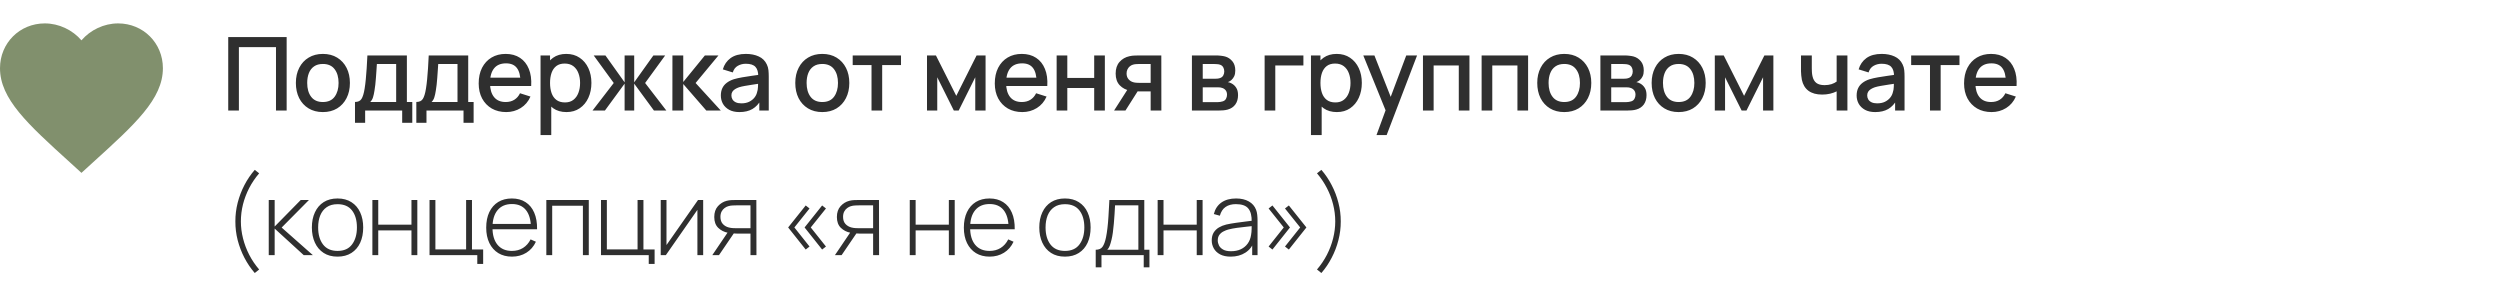 <?xml version="1.0" encoding="UTF-8"?> <svg xmlns="http://www.w3.org/2000/svg" width="294" height="34" viewBox="0 0 294 34" fill="none"><path d="M9.579 20.329L8.19 19.064C3.257 14.591 0 11.631 0 8.02C0 5.06 2.318 2.752 5.268 2.752C6.935 2.752 8.535 3.528 9.579 4.744C10.623 3.528 12.222 2.752 13.889 2.752C16.839 2.752 19.157 5.06 19.157 8.02C19.157 11.631 15.901 14.591 10.968 19.064L9.579 20.329Z" fill="#81906D"></path><path d="M26.84 13V4.36H33.71V13H32.456V5.542H28.094V13H26.84ZM37.969 13.18C37.321 13.18 36.759 13.034 36.283 12.742C35.807 12.45 35.439 12.048 35.179 11.536C34.923 11.02 34.795 10.426 34.795 9.754C34.795 9.078 34.927 8.484 35.191 7.972C35.455 7.456 35.825 7.056 36.301 6.772C36.777 6.484 37.333 6.34 37.969 6.34C38.617 6.34 39.179 6.486 39.655 6.778C40.131 7.07 40.499 7.472 40.759 7.984C41.019 8.496 41.149 9.086 41.149 9.754C41.149 10.43 41.017 11.026 40.753 11.542C40.493 12.054 40.125 12.456 39.649 12.748C39.173 13.036 38.613 13.18 37.969 13.18ZM37.969 11.998C38.589 11.998 39.051 11.79 39.355 11.374C39.663 10.954 39.817 10.414 39.817 9.754C39.817 9.078 39.661 8.538 39.349 8.134C39.041 7.726 38.581 7.522 37.969 7.522C37.549 7.522 37.203 7.618 36.931 7.81C36.659 7.998 36.457 8.26 36.325 8.596C36.193 8.928 36.127 9.314 36.127 9.754C36.127 10.434 36.283 10.978 36.595 11.386C36.907 11.794 37.365 11.998 37.969 11.998ZM41.747 14.44V11.992C42.103 11.992 42.357 11.874 42.509 11.638C42.665 11.398 42.789 10.992 42.881 10.42C42.937 10.072 42.983 9.702 43.019 9.31C43.059 8.918 43.093 8.494 43.121 8.038C43.149 7.578 43.177 7.072 43.205 6.52H47.849V11.992H48.485V14.44H47.297V13H42.941V14.44H41.747ZM43.541 11.992H46.589V7.528H44.321C44.305 7.792 44.287 8.064 44.267 8.344C44.251 8.624 44.231 8.902 44.207 9.178C44.187 9.454 44.163 9.718 44.135 9.97C44.107 10.222 44.075 10.45 44.039 10.654C43.991 10.97 43.933 11.234 43.865 11.446C43.801 11.658 43.693 11.84 43.541 11.992ZM48.96 14.44V11.992C49.316 11.992 49.57 11.874 49.722 11.638C49.878 11.398 50.002 10.992 50.094 10.42C50.15 10.072 50.196 9.702 50.232 9.31C50.272 8.918 50.306 8.494 50.334 8.038C50.362 7.578 50.39 7.072 50.418 6.52H55.062V11.992H55.698V14.44H54.51V13H50.154V14.44H48.96ZM50.754 11.992H53.802V7.528H51.534C51.518 7.792 51.5 8.064 51.48 8.344C51.464 8.624 51.444 8.902 51.42 9.178C51.4 9.454 51.376 9.718 51.348 9.97C51.32 10.222 51.288 10.45 51.252 10.654C51.204 10.97 51.146 11.234 51.078 11.446C51.014 11.658 50.906 11.84 50.754 11.992ZM59.527 13.18C58.883 13.18 58.317 13.04 57.829 12.76C57.345 12.476 56.967 12.082 56.695 11.578C56.427 11.07 56.293 10.482 56.293 9.814C56.293 9.106 56.425 8.492 56.689 7.972C56.957 7.452 57.329 7.05 57.805 6.766C58.281 6.482 58.835 6.34 59.467 6.34C60.127 6.34 60.689 6.494 61.153 6.802C61.617 7.106 61.963 7.54 62.191 8.104C62.423 8.668 62.515 9.338 62.467 10.114H61.213V9.658C61.205 8.906 61.061 8.35 60.781 7.99C60.505 7.63 60.083 7.45 59.515 7.45C58.887 7.45 58.415 7.648 58.099 8.044C57.783 8.44 57.625 9.012 57.625 9.76C57.625 10.472 57.783 11.024 58.099 11.416C58.415 11.804 58.871 11.998 59.467 11.998C59.859 11.998 60.197 11.91 60.481 11.734C60.769 11.554 60.993 11.298 61.153 10.966L62.383 11.356C62.131 11.936 61.749 12.386 61.237 12.706C60.725 13.022 60.155 13.18 59.527 13.18ZM57.217 10.114V9.136H61.843V10.114H57.217ZM66.616 13.18C65.996 13.18 65.476 13.03 65.056 12.73C64.636 12.426 64.318 12.016 64.102 11.5C63.886 10.984 63.778 10.402 63.778 9.754C63.778 9.106 63.884 8.524 64.096 8.008C64.312 7.492 64.628 7.086 65.044 6.79C65.464 6.49 65.98 6.34 66.592 6.34C67.2 6.34 67.724 6.49 68.164 6.79C68.608 7.086 68.95 7.492 69.19 8.008C69.43 8.52 69.55 9.102 69.55 9.754C69.55 10.402 69.43 10.986 69.19 11.506C68.954 12.022 68.616 12.43 68.176 12.73C67.74 13.03 67.22 13.18 66.616 13.18ZM63.568 15.88V6.52H64.684V11.182H64.828V15.88H63.568ZM66.442 12.046C66.842 12.046 67.172 11.944 67.432 11.74C67.696 11.536 67.892 11.262 68.02 10.918C68.152 10.57 68.218 10.182 68.218 9.754C68.218 9.33 68.152 8.946 68.02 8.602C67.892 8.258 67.694 7.984 67.426 7.78C67.158 7.576 66.816 7.474 66.4 7.474C66.008 7.474 65.684 7.57 65.428 7.762C65.176 7.954 64.988 8.222 64.864 8.566C64.744 8.91 64.684 9.306 64.684 9.754C64.684 10.202 64.744 10.598 64.864 10.942C64.984 11.286 65.174 11.556 65.434 11.752C65.694 11.948 66.03 12.046 66.442 12.046ZM69.68 13L72.176 9.76L69.818 6.52H71.198L73.454 9.682V6.52H74.582V9.682L76.838 6.52H78.224L75.866 9.76L78.362 13H76.904L74.582 9.838V13H73.454V9.838L71.138 13H69.68ZM79.072 13L79.078 6.52H80.35V9.64L82.894 6.52H84.49L81.802 9.76L84.766 13H83.062L80.35 9.88V13H79.072ZM86.961 13.18C86.481 13.18 86.079 13.092 85.755 12.916C85.431 12.736 85.185 12.5 85.017 12.208C84.853 11.912 84.771 11.588 84.771 11.236C84.771 10.908 84.829 10.62 84.945 10.372C85.061 10.124 85.233 9.914 85.461 9.742C85.689 9.566 85.969 9.424 86.301 9.316C86.589 9.232 86.915 9.158 87.279 9.094C87.643 9.03 88.025 8.97 88.425 8.914C88.829 8.858 89.229 8.802 89.625 8.746L89.169 8.998C89.177 8.49 89.069 8.114 88.845 7.87C88.625 7.622 88.245 7.498 87.705 7.498C87.365 7.498 87.053 7.578 86.769 7.738C86.485 7.894 86.287 8.154 86.175 8.518L85.005 8.158C85.165 7.602 85.469 7.16 85.917 6.832C86.369 6.504 86.969 6.34 87.717 6.34C88.297 6.34 88.801 6.44 89.229 6.64C89.661 6.836 89.977 7.148 90.177 7.576C90.281 7.788 90.345 8.012 90.369 8.248C90.393 8.484 90.405 8.738 90.405 9.01V13H89.295V11.518L89.511 11.71C89.243 12.206 88.901 12.576 88.485 12.82C88.073 13.06 87.565 13.18 86.961 13.18ZM87.183 12.154C87.539 12.154 87.845 12.092 88.101 11.968C88.357 11.84 88.563 11.678 88.719 11.482C88.875 11.286 88.977 11.082 89.025 10.87C89.093 10.678 89.131 10.462 89.139 10.222C89.151 9.982 89.157 9.79 89.157 9.646L89.565 9.796C89.169 9.856 88.809 9.91 88.485 9.958C88.161 10.006 87.867 10.054 87.603 10.102C87.343 10.146 87.111 10.2 86.907 10.264C86.735 10.324 86.581 10.396 86.445 10.48C86.313 10.564 86.207 10.666 86.127 10.786C86.051 10.906 86.013 11.052 86.013 11.224C86.013 11.392 86.055 11.548 86.139 11.692C86.223 11.832 86.351 11.944 86.523 12.028C86.695 12.112 86.915 12.154 87.183 12.154ZM96.699 13.18C96.051 13.18 95.489 13.034 95.013 12.742C94.537 12.45 94.169 12.048 93.909 11.536C93.653 11.02 93.525 10.426 93.525 9.754C93.525 9.078 93.657 8.484 93.921 7.972C94.185 7.456 94.555 7.056 95.031 6.772C95.507 6.484 96.063 6.34 96.699 6.34C97.347 6.34 97.909 6.486 98.385 6.778C98.861 7.07 99.229 7.472 99.489 7.984C99.749 8.496 99.879 9.086 99.879 9.754C99.879 10.43 99.747 11.026 99.483 11.542C99.223 12.054 98.855 12.456 98.379 12.748C97.903 13.036 97.343 13.18 96.699 13.18ZM96.699 11.998C97.319 11.998 97.781 11.79 98.085 11.374C98.393 10.954 98.547 10.414 98.547 9.754C98.547 9.078 98.391 8.538 98.079 8.134C97.771 7.726 97.311 7.522 96.699 7.522C96.279 7.522 95.933 7.618 95.661 7.81C95.389 7.998 95.187 8.26 95.055 8.596C94.923 8.928 94.857 9.314 94.857 9.754C94.857 10.434 95.013 10.978 95.325 11.386C95.637 11.794 96.095 11.998 96.699 11.998ZM102.491 13V7.648H100.277V6.52H105.959V7.648H103.745V13H102.491ZM109.015 13V6.52H110.065L112.459 11.272L114.847 6.52H115.903V13H114.691V9.088L112.741 13H112.171L110.221 9.088V13H109.015ZM120.221 13.18C119.577 13.18 119.011 13.04 118.523 12.76C118.039 12.476 117.661 12.082 117.389 11.578C117.121 11.07 116.987 10.482 116.987 9.814C116.987 9.106 117.119 8.492 117.383 7.972C117.651 7.452 118.023 7.05 118.499 6.766C118.975 6.482 119.529 6.34 120.161 6.34C120.821 6.34 121.383 6.494 121.847 6.802C122.311 7.106 122.657 7.54 122.885 8.104C123.117 8.668 123.209 9.338 123.161 10.114H121.907V9.658C121.899 8.906 121.755 8.35 121.475 7.99C121.199 7.63 120.777 7.45 120.209 7.45C119.581 7.45 119.109 7.648 118.793 8.044C118.477 8.44 118.319 9.012 118.319 9.76C118.319 10.472 118.477 11.024 118.793 11.416C119.109 11.804 119.565 11.998 120.161 11.998C120.553 11.998 120.891 11.91 121.175 11.734C121.463 11.554 121.687 11.298 121.847 10.966L123.077 11.356C122.825 11.936 122.443 12.386 121.931 12.706C121.419 13.022 120.849 13.18 120.221 13.18ZM117.911 10.114V9.136H122.537V10.114H117.911ZM124.261 13V6.52H125.515V9.166H128.677V6.52H129.931V13H128.677V10.348H125.515V13H124.261ZM135.317 13V10.75H134.033C133.881 10.75 133.699 10.744 133.487 10.732C133.279 10.72 133.083 10.698 132.899 10.666C132.415 10.578 132.011 10.368 131.687 10.036C131.363 9.7 131.201 9.238 131.201 8.65C131.201 8.082 131.353 7.626 131.657 7.282C131.965 6.934 132.355 6.71 132.827 6.61C133.031 6.562 133.239 6.536 133.451 6.532C133.667 6.524 133.849 6.52 133.997 6.52H136.571L136.577 13H135.317ZM131.015 13L132.653 10.438H133.979L132.353 13H131.015ZM133.925 9.742H135.317V7.528H133.925C133.837 7.528 133.729 7.532 133.601 7.54C133.473 7.548 133.349 7.57 133.229 7.606C133.105 7.642 132.985 7.706 132.869 7.798C132.757 7.89 132.665 8.008 132.593 8.152C132.521 8.292 132.485 8.454 132.485 8.638C132.485 8.914 132.563 9.142 132.719 9.322C132.875 9.498 133.061 9.614 133.277 9.67C133.393 9.702 133.509 9.722 133.625 9.73C133.741 9.738 133.841 9.742 133.925 9.742ZM140.17 13V6.52H143.02C143.208 6.52 143.396 6.532 143.584 6.556C143.772 6.576 143.938 6.606 144.082 6.646C144.41 6.738 144.69 6.922 144.922 7.198C145.154 7.47 145.27 7.834 145.27 8.29C145.27 8.55 145.23 8.77 145.15 8.95C145.07 9.126 144.96 9.278 144.82 9.406C144.756 9.462 144.688 9.512 144.616 9.556C144.544 9.6 144.472 9.634 144.4 9.658C144.548 9.682 144.694 9.734 144.838 9.814C145.058 9.93 145.238 10.098 145.378 10.318C145.522 10.534 145.594 10.824 145.594 11.188C145.594 11.624 145.488 11.99 145.276 12.286C145.064 12.578 144.764 12.778 144.376 12.886C144.224 12.93 144.052 12.96 143.86 12.976C143.672 12.992 143.484 13 143.296 13H140.17ZM141.442 12.01H143.218C143.302 12.01 143.398 12.002 143.506 11.986C143.614 11.97 143.71 11.948 143.794 11.92C143.974 11.864 144.102 11.762 144.178 11.614C144.258 11.466 144.298 11.308 144.298 11.14C144.298 10.912 144.238 10.73 144.118 10.594C143.998 10.454 143.846 10.364 143.662 10.324C143.582 10.296 143.494 10.28 143.398 10.276C143.302 10.272 143.22 10.27 143.152 10.27H141.442V12.01ZM141.442 9.262H142.846C142.962 9.262 143.08 9.256 143.2 9.244C143.32 9.228 143.424 9.202 143.512 9.166C143.668 9.106 143.784 9.006 143.86 8.866C143.936 8.722 143.974 8.566 143.974 8.398C143.974 8.214 143.932 8.05 143.848 7.906C143.764 7.762 143.638 7.662 143.47 7.606C143.354 7.566 143.22 7.544 143.068 7.54C142.92 7.532 142.826 7.528 142.786 7.528H141.442V9.262ZM148.72 13V6.52H153.28V7.702H149.974V13H148.72ZM157.217 13.18C156.597 13.18 156.077 13.03 155.657 12.73C155.237 12.426 154.919 12.016 154.703 11.5C154.487 10.984 154.379 10.402 154.379 9.754C154.379 9.106 154.485 8.524 154.697 8.008C154.913 7.492 155.229 7.086 155.645 6.79C156.065 6.49 156.581 6.34 157.193 6.34C157.801 6.34 158.325 6.49 158.765 6.79C159.209 7.086 159.551 7.492 159.791 8.008C160.031 8.52 160.151 9.102 160.151 9.754C160.151 10.402 160.031 10.986 159.791 11.506C159.555 12.022 159.217 12.43 158.777 12.73C158.341 13.03 157.821 13.18 157.217 13.18ZM154.169 15.88V6.52H155.285V11.182H155.429V15.88H154.169ZM157.043 12.046C157.443 12.046 157.773 11.944 158.033 11.74C158.297 11.536 158.493 11.262 158.621 10.918C158.753 10.57 158.819 10.182 158.819 9.754C158.819 9.33 158.753 8.946 158.621 8.602C158.493 8.258 158.295 7.984 158.027 7.78C157.759 7.576 157.417 7.474 157.001 7.474C156.609 7.474 156.285 7.57 156.029 7.762C155.777 7.954 155.589 8.222 155.465 8.566C155.345 8.91 155.285 9.306 155.285 9.754C155.285 10.202 155.345 10.598 155.465 10.942C155.585 11.286 155.775 11.556 156.035 11.752C156.295 11.948 156.631 12.046 157.043 12.046ZM161.877 15.88L163.131 12.466L163.149 13.474L160.323 6.52H161.631L163.743 11.89H163.359L165.375 6.52H166.647L163.071 15.88H161.877ZM167.341 13V6.52H172.807V13H171.553V7.702H168.595V13H167.341ZM174.238 13V6.52H179.704V13H178.45V7.702H175.492V13H174.238ZM183.955 13.18C183.307 13.18 182.745 13.034 182.269 12.742C181.793 12.45 181.425 12.048 181.165 11.536C180.909 11.02 180.781 10.426 180.781 9.754C180.781 9.078 180.913 8.484 181.177 7.972C181.441 7.456 181.811 7.056 182.287 6.772C182.763 6.484 183.319 6.34 183.955 6.34C184.603 6.34 185.165 6.486 185.641 6.778C186.117 7.07 186.485 7.472 186.745 7.984C187.005 8.496 187.135 9.086 187.135 9.754C187.135 10.43 187.003 11.026 186.739 11.542C186.479 12.054 186.111 12.456 185.635 12.748C185.159 13.036 184.599 13.18 183.955 13.18ZM183.955 11.998C184.575 11.998 185.037 11.79 185.341 11.374C185.649 10.954 185.803 10.414 185.803 9.754C185.803 9.078 185.647 8.538 185.335 8.134C185.027 7.726 184.567 7.522 183.955 7.522C183.535 7.522 183.189 7.618 182.917 7.81C182.645 7.998 182.443 8.26 182.311 8.596C182.179 8.928 182.113 9.314 182.113 9.754C182.113 10.434 182.269 10.978 182.581 11.386C182.893 11.794 183.351 11.998 183.955 11.998ZM188.207 13V6.52H191.057C191.245 6.52 191.433 6.532 191.621 6.556C191.809 6.576 191.975 6.606 192.119 6.646C192.447 6.738 192.727 6.922 192.959 7.198C193.191 7.47 193.307 7.834 193.307 8.29C193.307 8.55 193.267 8.77 193.187 8.95C193.107 9.126 192.997 9.278 192.857 9.406C192.793 9.462 192.725 9.512 192.653 9.556C192.581 9.6 192.509 9.634 192.437 9.658C192.585 9.682 192.731 9.734 192.875 9.814C193.095 9.93 193.275 10.098 193.415 10.318C193.559 10.534 193.631 10.824 193.631 11.188C193.631 11.624 193.525 11.99 193.313 12.286C193.101 12.578 192.801 12.778 192.413 12.886C192.261 12.93 192.089 12.96 191.897 12.976C191.709 12.992 191.521 13 191.333 13H188.207ZM189.479 12.01H191.255C191.339 12.01 191.435 12.002 191.543 11.986C191.651 11.97 191.747 11.948 191.831 11.92C192.011 11.864 192.139 11.762 192.215 11.614C192.295 11.466 192.335 11.308 192.335 11.14C192.335 10.912 192.275 10.73 192.155 10.594C192.035 10.454 191.883 10.364 191.699 10.324C191.619 10.296 191.531 10.28 191.435 10.276C191.339 10.272 191.257 10.27 191.189 10.27H189.479V12.01ZM189.479 9.262H190.883C190.999 9.262 191.117 9.256 191.237 9.244C191.357 9.228 191.461 9.202 191.549 9.166C191.705 9.106 191.821 9.006 191.897 8.866C191.973 8.722 192.011 8.566 192.011 8.398C192.011 8.214 191.969 8.05 191.885 7.906C191.801 7.762 191.675 7.662 191.507 7.606C191.391 7.566 191.257 7.544 191.105 7.54C190.957 7.532 190.863 7.528 190.823 7.528H189.479V9.262ZM197.408 13.18C196.76 13.18 196.198 13.034 195.722 12.742C195.246 12.45 194.878 12.048 194.618 11.536C194.362 11.02 194.234 10.426 194.234 9.754C194.234 9.078 194.366 8.484 194.63 7.972C194.894 7.456 195.264 7.056 195.74 6.772C196.216 6.484 196.772 6.34 197.408 6.34C198.056 6.34 198.618 6.486 199.094 6.778C199.57 7.07 199.938 7.472 200.198 7.984C200.458 8.496 200.588 9.086 200.588 9.754C200.588 10.43 200.456 11.026 200.192 11.542C199.932 12.054 199.564 12.456 199.088 12.748C198.612 13.036 198.052 13.18 197.408 13.18ZM197.408 11.998C198.028 11.998 198.49 11.79 198.794 11.374C199.102 10.954 199.256 10.414 199.256 9.754C199.256 9.078 199.1 8.538 198.788 8.134C198.48 7.726 198.02 7.522 197.408 7.522C196.988 7.522 196.642 7.618 196.37 7.81C196.098 7.998 195.896 8.26 195.764 8.596C195.632 8.928 195.566 9.314 195.566 9.754C195.566 10.434 195.722 10.978 196.034 11.386C196.346 11.794 196.804 11.998 197.408 11.998ZM201.661 13V6.52H202.711L205.105 11.272L207.493 6.52H208.549V13H207.337V9.088L205.387 13H204.817L202.867 9.088V13H201.661ZM215.99 13V10.744C215.77 10.856 215.512 10.948 215.216 11.02C214.92 11.088 214.608 11.122 214.28 11.122C213.616 11.122 213.082 10.974 212.678 10.678C212.278 10.378 212.018 9.946 211.898 9.382C211.866 9.214 211.842 9.042 211.826 8.866C211.81 8.686 211.8 8.522 211.796 8.374C211.796 8.226 211.796 8.116 211.796 8.044V6.52H213.068V8.044C213.068 8.148 213.072 8.286 213.08 8.458C213.088 8.626 213.11 8.79 213.146 8.95C213.222 9.31 213.374 9.578 213.602 9.754C213.83 9.926 214.152 10.012 214.568 10.012C214.868 10.012 215.138 9.974 215.378 9.898C215.622 9.818 215.826 9.716 215.99 9.592V6.52H217.256V13H215.99ZM220.531 13.18C220.051 13.18 219.649 13.092 219.325 12.916C219.001 12.736 218.755 12.5 218.587 12.208C218.423 11.912 218.341 11.588 218.341 11.236C218.341 10.908 218.399 10.62 218.515 10.372C218.631 10.124 218.803 9.914 219.031 9.742C219.259 9.566 219.539 9.424 219.871 9.316C220.159 9.232 220.485 9.158 220.849 9.094C221.213 9.03 221.595 8.97 221.995 8.914C222.399 8.858 222.799 8.802 223.195 8.746L222.739 8.998C222.747 8.49 222.639 8.114 222.415 7.87C222.195 7.622 221.815 7.498 221.275 7.498C220.935 7.498 220.623 7.578 220.339 7.738C220.055 7.894 219.857 8.154 219.745 8.518L218.575 8.158C218.735 7.602 219.039 7.16 219.487 6.832C219.939 6.504 220.539 6.34 221.287 6.34C221.867 6.34 222.371 6.44 222.799 6.64C223.231 6.836 223.547 7.148 223.747 7.576C223.851 7.788 223.915 8.012 223.939 8.248C223.963 8.484 223.975 8.738 223.975 9.01V13H222.865V11.518L223.081 11.71C222.813 12.206 222.471 12.576 222.055 12.82C221.643 13.06 221.135 13.18 220.531 13.18ZM220.753 12.154C221.109 12.154 221.415 12.092 221.671 11.968C221.927 11.84 222.133 11.678 222.289 11.482C222.445 11.286 222.547 11.082 222.595 10.87C222.663 10.678 222.701 10.462 222.709 10.222C222.721 9.982 222.727 9.79 222.727 9.646L223.135 9.796C222.739 9.856 222.379 9.91 222.055 9.958C221.731 10.006 221.437 10.054 221.173 10.102C220.913 10.146 220.681 10.2 220.477 10.264C220.305 10.324 220.151 10.396 220.015 10.48C219.883 10.564 219.777 10.666 219.697 10.786C219.621 10.906 219.583 11.052 219.583 11.224C219.583 11.392 219.625 11.548 219.709 11.692C219.793 11.832 219.921 11.944 220.093 12.028C220.265 12.112 220.485 12.154 220.753 12.154ZM226.967 13V7.648H224.753V6.52H230.435V7.648H228.221V13H226.967ZM234.208 13.18C233.564 13.18 232.998 13.04 232.51 12.76C232.026 12.476 231.648 12.082 231.376 11.578C231.108 11.07 230.974 10.482 230.974 9.814C230.974 9.106 231.106 8.492 231.37 7.972C231.638 7.452 232.01 7.05 232.486 6.766C232.962 6.482 233.516 6.34 234.148 6.34C234.808 6.34 235.37 6.494 235.834 6.802C236.298 7.106 236.644 7.54 236.872 8.104C237.104 8.668 237.196 9.338 237.148 10.114H235.894V9.658C235.886 8.906 235.742 8.35 235.462 7.99C235.186 7.63 234.764 7.45 234.196 7.45C233.568 7.45 233.096 7.648 232.78 8.044C232.464 8.44 232.306 9.012 232.306 9.76C232.306 10.472 232.464 11.024 232.78 11.416C233.096 11.804 233.552 11.998 234.148 11.998C234.54 11.998 234.878 11.91 235.162 11.734C235.45 11.554 235.674 11.298 235.834 10.966L237.064 11.356C236.812 11.936 236.43 12.386 235.918 12.706C235.406 13.022 234.836 13.18 234.208 13.18ZM231.898 10.114V9.136H236.524V10.114H231.898ZM29.96 32.106C29.492 31.57 29.086 30.972 28.742 30.312C28.402 29.656 28.138 28.966 27.95 28.242C27.766 27.514 27.676 26.78 27.68 26.04C27.676 25.3 27.766 24.568 27.95 23.844C28.138 23.116 28.402 22.424 28.742 21.768C29.086 21.108 29.492 20.51 29.96 19.974L30.476 20.382C30.012 20.926 29.62 21.506 29.3 22.122C28.984 22.738 28.742 23.376 28.574 24.036C28.41 24.696 28.328 25.364 28.328 26.04C28.328 26.704 28.412 27.37 28.58 28.038C28.748 28.706 28.992 29.35 29.312 29.97C29.632 30.59 30.02 31.164 30.476 31.692L29.96 32.106ZM31.604 30V23.52H32.3V26.64L35.366 23.52H36.332L33.122 26.76L36.788 30H35.714L32.3 26.88V30H31.604ZM39.694 30.18C39.05 30.18 38.504 30.034 38.056 29.742C37.608 29.45 37.266 29.046 37.03 28.53C36.794 28.014 36.676 27.42 36.676 26.748C36.676 26.072 36.796 25.478 37.036 24.966C37.276 24.45 37.62 24.05 38.068 23.766C38.52 23.482 39.062 23.34 39.694 23.34C40.338 23.34 40.884 23.486 41.332 23.778C41.784 24.066 42.126 24.466 42.358 24.978C42.594 25.49 42.712 26.08 42.712 26.748C42.712 27.432 42.594 28.032 42.358 28.548C42.122 29.06 41.778 29.46 41.326 29.748C40.874 30.036 40.33 30.18 39.694 30.18ZM39.694 29.508C40.458 29.508 41.028 29.252 41.404 28.74C41.784 28.228 41.974 27.564 41.974 26.748C41.974 25.916 41.784 25.252 41.404 24.756C41.024 24.26 40.454 24.012 39.694 24.012C39.178 24.012 38.752 24.13 38.416 24.366C38.08 24.598 37.828 24.92 37.66 25.332C37.496 25.74 37.414 26.212 37.414 26.748C37.414 27.58 37.606 28.248 37.99 28.752C38.378 29.256 38.946 29.508 39.694 29.508ZM43.792 30V23.52H44.482V26.424H48.388V23.52H49.078V30H48.388V27.096H44.482V30H43.792ZM56.129 31.038V30H50.513V23.52H51.203V29.328H54.815V23.52H55.505V29.34H56.819V31.038H56.129ZM60.208 30.18C59.588 30.18 59.052 30.042 58.6 29.766C58.148 29.486 57.798 29.092 57.55 28.584C57.302 28.072 57.178 27.468 57.178 26.772C57.178 26.064 57.3 25.454 57.544 24.942C57.792 24.426 58.14 24.03 58.588 23.754C59.04 23.478 59.576 23.34 60.196 23.34C60.824 23.34 61.36 23.484 61.804 23.772C62.252 24.056 62.592 24.468 62.824 25.008C63.06 25.548 63.172 26.198 63.16 26.958H62.44V26.718C62.42 25.83 62.22 25.154 61.84 24.69C61.46 24.226 60.916 23.994 60.208 23.994C59.476 23.994 58.91 24.236 58.51 24.72C58.114 25.2 57.916 25.88 57.916 26.76C57.916 27.632 58.114 28.308 58.51 28.788C58.91 29.268 59.472 29.508 60.196 29.508C60.696 29.508 61.132 29.392 61.504 29.16C61.88 28.924 62.178 28.588 62.398 28.152L63.022 28.428C62.762 28.988 62.386 29.42 61.894 29.724C61.402 30.028 60.84 30.18 60.208 30.18ZM57.652 26.958V26.334H62.77V26.958H57.652ZM64.248 30V23.52H69.24V30H68.55V24.192H64.938V30H64.248ZM76.292 31.038V30H70.676V23.52H71.366V29.328H74.978V23.52H75.668V29.34H76.982V31.038H76.292ZM82.693 23.52V30H82.015V24.678L78.307 30H77.701V23.52H78.379V28.818L82.087 23.52H82.693ZM88.257 30V27.468H86.619C86.439 27.468 86.261 27.46 86.085 27.444C85.913 27.424 85.751 27.4 85.599 27.372C85.159 27.288 84.781 27.096 84.465 26.796C84.153 26.492 83.997 26.066 83.997 25.518C83.997 24.99 84.141 24.566 84.429 24.246C84.721 23.926 85.063 23.716 85.455 23.616C85.643 23.568 85.831 23.54 86.019 23.532C86.211 23.524 86.379 23.52 86.523 23.52H88.947L88.959 30H88.257ZM83.769 30L85.665 27.198H86.463L84.555 30H83.769ZM86.613 26.838H88.257V24.15H86.613C86.505 24.15 86.355 24.154 86.163 24.162C85.971 24.17 85.793 24.2 85.629 24.252C85.489 24.292 85.349 24.364 85.209 24.468C85.069 24.568 84.953 24.704 84.861 24.876C84.769 25.048 84.723 25.258 84.723 25.506C84.723 25.854 84.817 26.132 85.005 26.34C85.193 26.544 85.431 26.682 85.719 26.754C85.883 26.794 86.043 26.818 86.199 26.826C86.359 26.834 86.497 26.838 86.613 26.838ZM96.683 29.346L94.619 26.748L96.683 24.162L97.133 24.516L95.345 26.748L97.133 28.992L96.683 29.346ZM94.751 29.346L92.687 26.748L94.751 24.162L95.201 24.516L93.419 26.748L95.201 28.992L94.751 29.346ZM102.678 30V27.468H101.04C100.86 27.468 100.682 27.46 100.506 27.444C100.334 27.424 100.172 27.4 100.02 27.372C99.58 27.288 99.202 27.096 98.886 26.796C98.574 26.492 98.418 26.066 98.418 25.518C98.418 24.99 98.562 24.566 98.85 24.246C99.142 23.926 99.484 23.716 99.876 23.616C100.064 23.568 100.252 23.54 100.44 23.532C100.632 23.524 100.8 23.52 100.944 23.52H103.368L103.38 30H102.678ZM98.19 30L100.086 27.198H100.884L98.976 30H98.19ZM101.034 26.838H102.678V24.15H101.034C100.926 24.15 100.776 24.154 100.584 24.162C100.392 24.17 100.214 24.2 100.05 24.252C99.91 24.292 99.77 24.364 99.63 24.468C99.49 24.568 99.374 24.704 99.282 24.876C99.19 25.048 99.144 25.258 99.144 25.506C99.144 25.854 99.238 26.132 99.426 26.34C99.614 26.544 99.852 26.682 100.14 26.754C100.304 26.794 100.464 26.818 100.62 26.826C100.78 26.834 100.918 26.838 101.034 26.838ZM106.988 30V23.52H107.678V26.424H111.584V23.52H112.274V30H111.584V27.096H107.678V30H106.988ZM116.379 30.18C115.759 30.18 115.223 30.042 114.771 29.766C114.319 29.486 113.969 29.092 113.721 28.584C113.473 28.072 113.349 27.468 113.349 26.772C113.349 26.064 113.471 25.454 113.715 24.942C113.963 24.426 114.311 24.03 114.759 23.754C115.211 23.478 115.747 23.34 116.367 23.34C116.995 23.34 117.531 23.484 117.975 23.772C118.423 24.056 118.763 24.468 118.995 25.008C119.231 25.548 119.343 26.198 119.331 26.958H118.611V26.718C118.591 25.83 118.391 25.154 118.011 24.69C117.631 24.226 117.087 23.994 116.379 23.994C115.647 23.994 115.081 24.236 114.681 24.72C114.285 25.2 114.087 25.88 114.087 26.76C114.087 27.632 114.285 28.308 114.681 28.788C115.081 29.268 115.643 29.508 116.367 29.508C116.867 29.508 117.303 29.392 117.675 29.16C118.051 28.924 118.349 28.588 118.569 28.152L119.193 28.428C118.933 28.988 118.557 29.42 118.065 29.724C117.573 30.028 117.011 30.18 116.379 30.18ZM113.823 26.958V26.334H118.941V26.958H113.823ZM125.238 30.18C124.594 30.18 124.048 30.034 123.6 29.742C123.152 29.45 122.81 29.046 122.574 28.53C122.338 28.014 122.22 27.42 122.22 26.748C122.22 26.072 122.34 25.478 122.58 24.966C122.82 24.45 123.164 24.05 123.612 23.766C124.064 23.482 124.606 23.34 125.238 23.34C125.882 23.34 126.428 23.486 126.876 23.778C127.328 24.066 127.67 24.466 127.902 24.978C128.138 25.49 128.256 26.08 128.256 26.748C128.256 27.432 128.138 28.032 127.902 28.548C127.666 29.06 127.322 29.46 126.87 29.748C126.418 30.036 125.874 30.18 125.238 30.18ZM125.238 29.508C126.002 29.508 126.572 29.252 126.948 28.74C127.328 28.228 127.518 27.564 127.518 26.748C127.518 25.916 127.328 25.252 126.948 24.756C126.568 24.26 125.998 24.012 125.238 24.012C124.722 24.012 124.296 24.13 123.96 24.366C123.624 24.598 123.372 24.92 123.204 25.332C123.04 25.74 122.958 26.212 122.958 26.748C122.958 27.58 123.15 28.248 123.534 28.752C123.922 29.256 124.49 29.508 125.238 29.508ZM128.856 31.44V29.37C129.228 29.37 129.496 29.252 129.66 29.016C129.828 28.78 129.964 28.41 130.068 27.906C130.136 27.57 130.192 27.206 130.236 26.814C130.284 26.422 130.324 25.962 130.356 25.434C130.392 24.906 130.428 24.268 130.464 23.52H134.568V29.37H135.174V31.44H134.502V30H129.534V31.44H128.856ZM130.206 29.37H133.872V24.15H131.13C131.114 24.478 131.094 24.828 131.07 25.2C131.046 25.568 131.018 25.936 130.986 26.304C130.954 26.672 130.916 27.018 130.872 27.342C130.828 27.666 130.776 27.946 130.716 28.182C130.652 28.45 130.584 28.684 130.512 28.884C130.44 29.084 130.338 29.246 130.206 29.37ZM136.139 30V23.52H136.829V26.424H140.735V23.52H141.425V30H140.735V27.096H136.829V30H136.139ZM144.732 30.18C144.232 30.18 143.816 30.092 143.484 29.916C143.156 29.74 142.91 29.508 142.746 29.22C142.582 28.928 142.5 28.612 142.5 28.272C142.5 27.904 142.576 27.596 142.728 27.348C142.884 27.1 143.09 26.9 143.346 26.748C143.606 26.596 143.892 26.482 144.204 26.406C144.56 26.326 144.944 26.258 145.356 26.202C145.768 26.142 146.16 26.09 146.532 26.046C146.908 26.002 147.214 25.964 147.45 25.932L147.198 26.082C147.214 25.382 147.082 24.862 146.802 24.522C146.526 24.178 146.038 24.006 145.338 24.006C144.846 24.006 144.44 24.118 144.12 24.342C143.804 24.562 143.582 24.904 143.454 25.368L142.746 25.17C142.894 24.582 143.192 24.13 143.64 23.814C144.088 23.498 144.662 23.34 145.362 23.34C145.958 23.34 146.458 23.456 146.862 23.688C147.27 23.92 147.554 24.246 147.714 24.666C147.782 24.838 147.828 25.04 147.852 25.272C147.876 25.5 147.888 25.73 147.888 25.962V30H147.258V28.296L147.492 28.356C147.296 28.94 146.954 29.39 146.466 29.706C145.978 30.022 145.4 30.18 144.732 30.18ZM144.768 29.544C145.208 29.544 145.594 29.466 145.926 29.31C146.258 29.15 146.526 28.928 146.73 28.644C146.938 28.356 147.07 28.018 147.126 27.63C147.166 27.414 147.188 27.18 147.192 26.928C147.196 26.676 147.198 26.49 147.198 26.37L147.498 26.562C147.238 26.594 146.926 26.628 146.562 26.664C146.202 26.7 145.834 26.744 145.458 26.796C145.082 26.848 144.742 26.914 144.438 26.994C144.25 27.046 144.06 27.122 143.868 27.222C143.68 27.318 143.522 27.452 143.394 27.624C143.27 27.796 143.208 28.014 143.208 28.278C143.208 28.474 143.256 28.67 143.352 28.866C143.452 29.062 143.616 29.224 143.844 29.352C144.072 29.48 144.38 29.544 144.768 29.544ZM149.638 29.346L149.188 28.992L150.97 26.748L149.188 24.516L149.638 24.162L151.702 26.748L149.638 29.346ZM151.57 29.346L151.114 28.992L152.902 26.748L151.114 24.516L151.57 24.162L153.634 26.748L151.57 29.346ZM155.393 32.106L154.877 31.692C155.333 31.164 155.721 30.59 156.041 29.97C156.361 29.35 156.605 28.706 156.773 28.038C156.941 27.37 157.025 26.704 157.025 26.04C157.025 25.364 156.941 24.696 156.773 24.036C156.609 23.376 156.367 22.738 156.047 22.122C155.731 21.506 155.341 20.926 154.877 20.382L155.393 19.974C155.861 20.51 156.265 21.108 156.605 21.768C156.949 22.424 157.213 23.116 157.397 23.844C157.585 24.568 157.677 25.3 157.673 26.04C157.677 26.78 157.585 27.514 157.397 28.242C157.213 28.966 156.949 29.656 156.605 30.312C156.265 30.972 155.861 31.57 155.393 32.106Z" fill="#2F2F2F"></path></svg> 